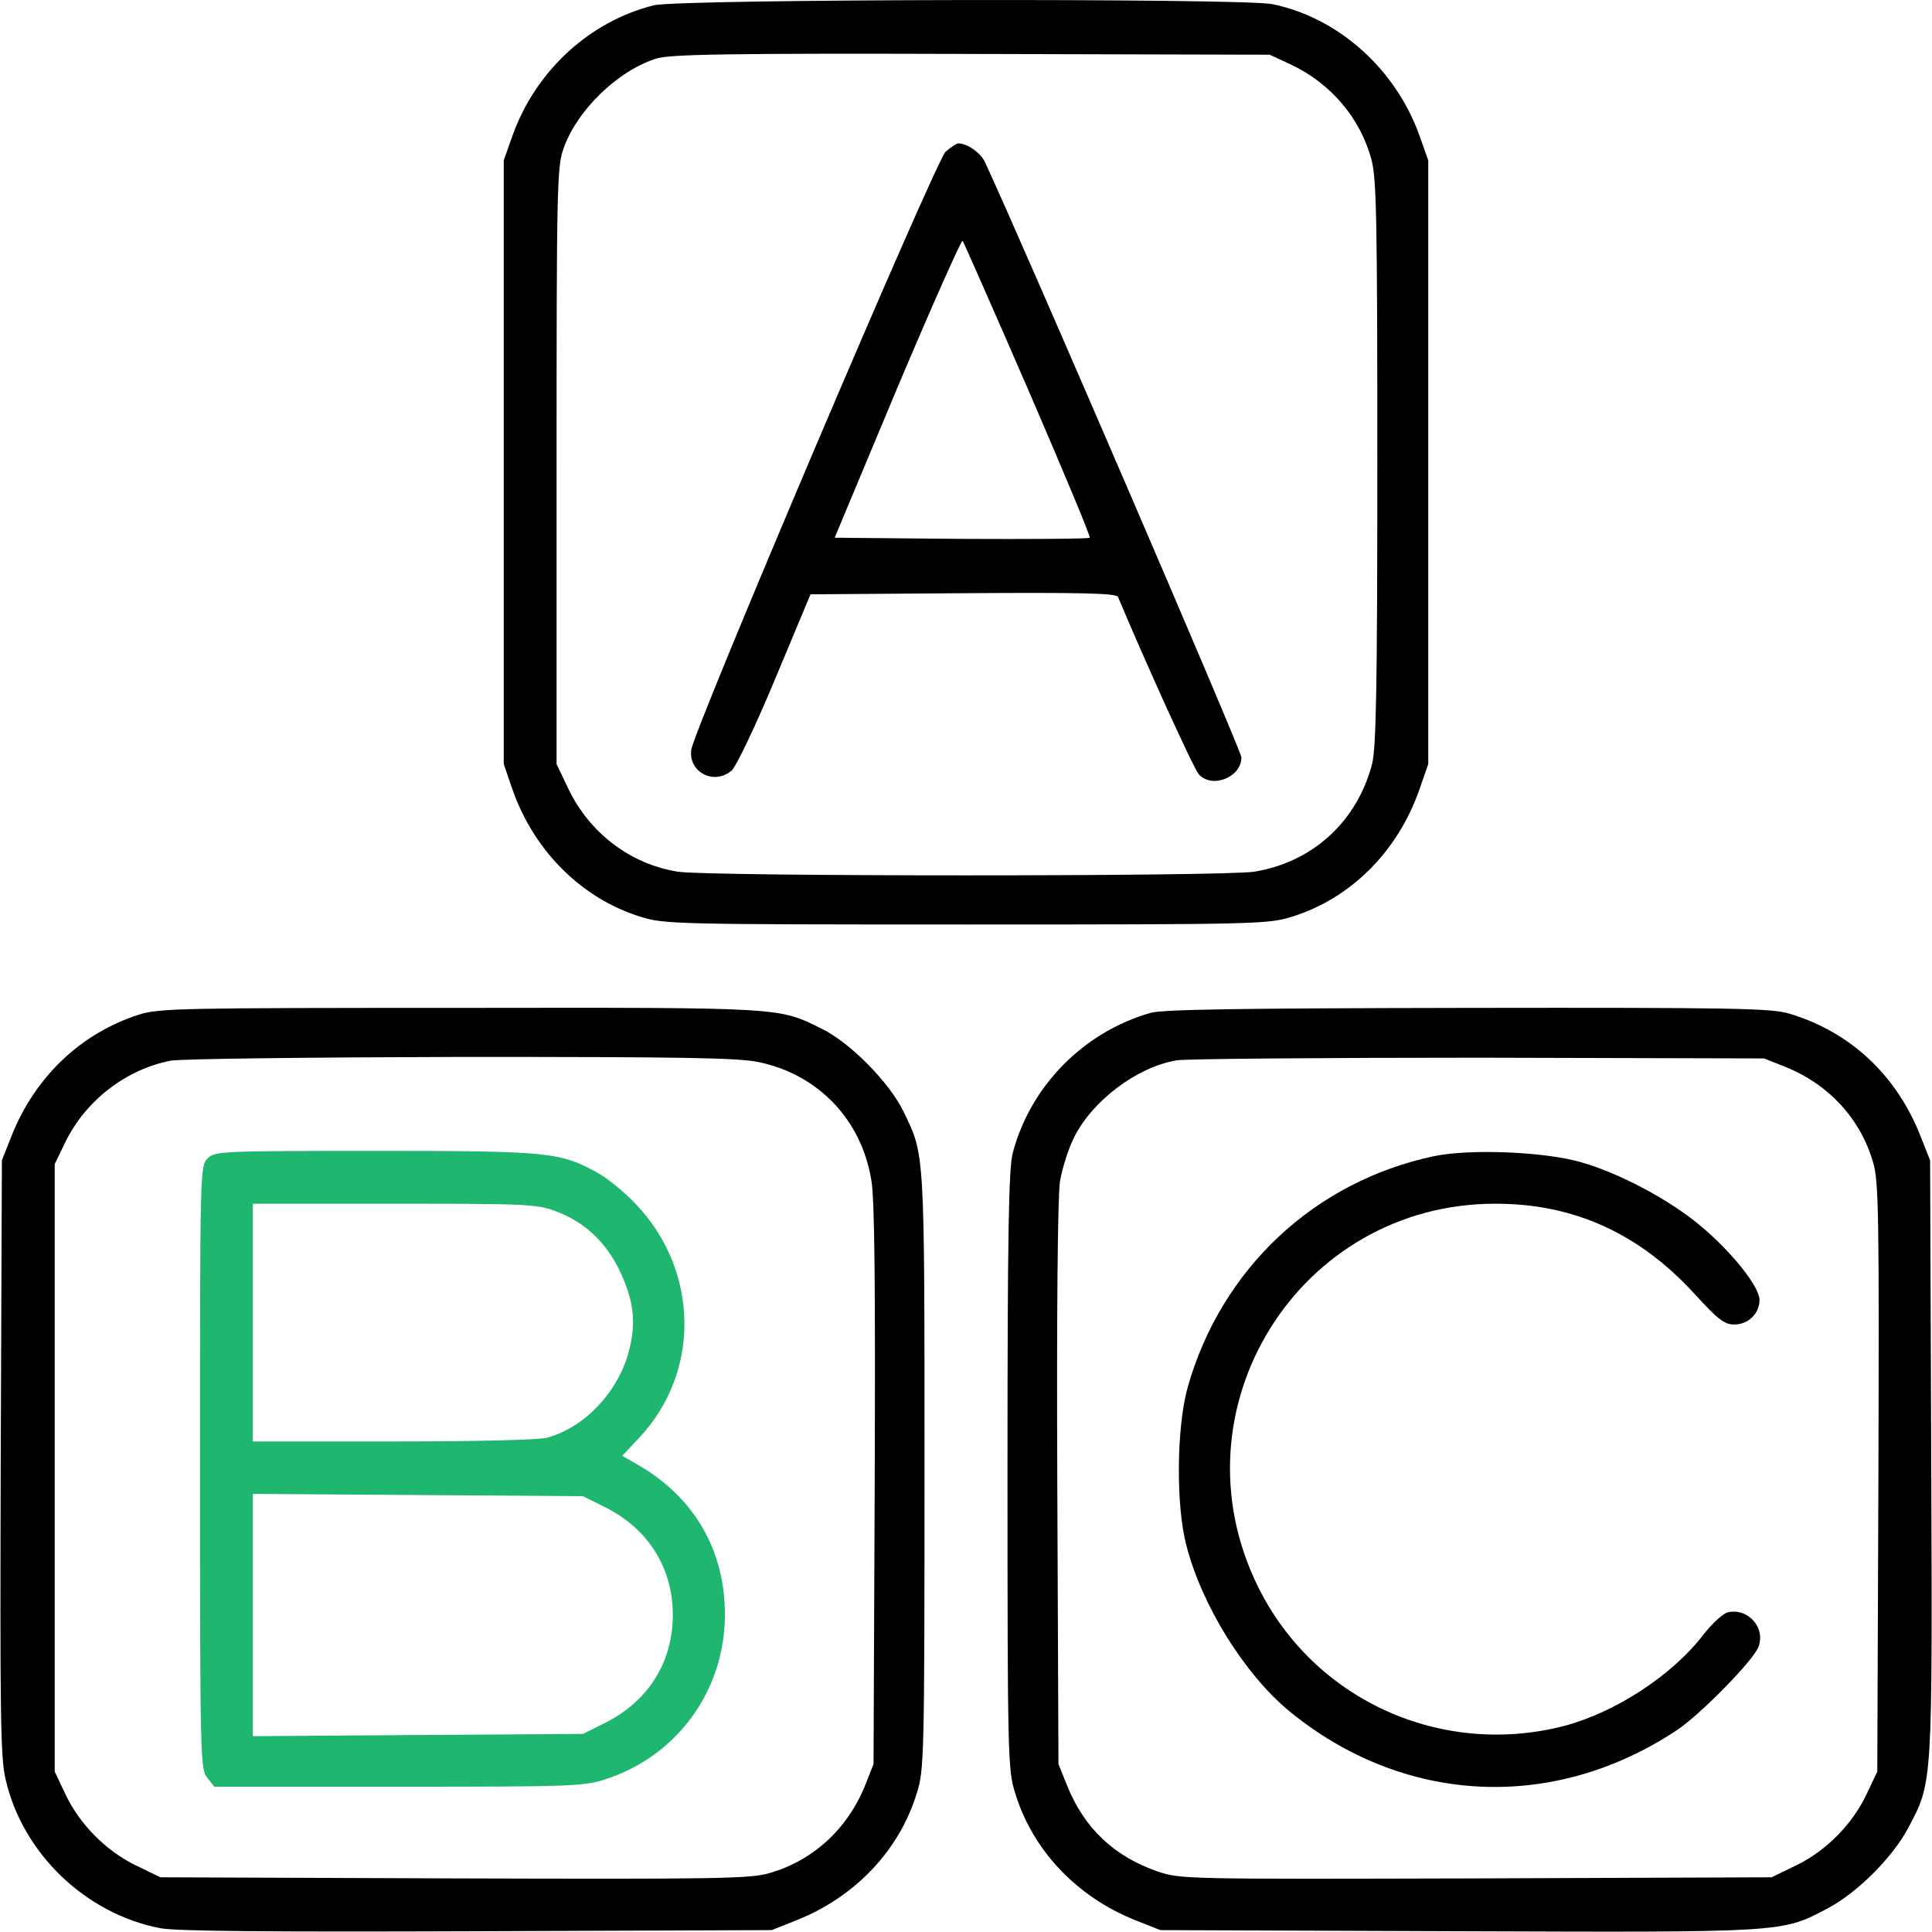 <svg width="50" height="50" viewBox="0 0 50 50" fill="none" xmlns="http://www.w3.org/2000/svg">
<path d="M16.924 0.137C15.264 0.547 13.857 1.836 13.262 3.516L13.037 4.15V11.963V19.775L13.262 20.43C13.818 22.021 15.059 23.262 16.592 23.73C17.178 23.916 17.529 23.926 25 23.926C32.5 23.926 32.812 23.916 33.418 23.73C34.951 23.262 36.182 22.031 36.738 20.42L36.963 19.775V11.963V4.15L36.738 3.516C36.123 1.787 34.639 0.459 32.93 0.107C32.148 -0.049 17.607 -0.029 16.924 0.137ZM33.408 1.67C34.443 2.158 35.215 3.066 35.498 4.15C35.625 4.648 35.645 5.742 35.645 12.012C35.645 17.764 35.615 19.385 35.508 19.775C35.117 21.27 33.965 22.314 32.461 22.559C31.699 22.686 18.301 22.686 17.539 22.559C16.309 22.363 15.254 21.553 14.707 20.41L14.404 19.775V12.06C14.404 4.961 14.414 4.307 14.58 3.857C14.922 2.861 15.986 1.826 16.992 1.514C17.354 1.406 18.75 1.377 25.146 1.396L32.861 1.416L33.408 1.67Z" fill="black"/>
<path d="M24.472 3.926C24.209 4.17 17.968 18.848 17.89 19.405C17.812 19.981 18.476 20.332 18.935 19.942C19.042 19.854 19.55 18.799 20.058 17.578L20.976 15.381L24.931 15.352C28.037 15.332 28.896 15.352 28.935 15.45C29.658 17.178 30.898 19.903 31.025 20.039C31.367 20.42 32.128 20.117 32.128 19.6C32.128 19.434 26.425 6.192 25.488 4.19C25.38 3.955 25.029 3.711 24.804 3.711C24.755 3.711 24.609 3.809 24.472 3.926ZM26.611 10.088C27.509 12.168 28.232 13.897 28.203 13.916C28.173 13.946 26.679 13.955 24.872 13.946L21.601 13.916L23.222 10.039C24.121 7.91 24.882 6.201 24.912 6.231C24.941 6.27 25.703 7.998 26.611 10.088Z" fill="black"/>
<path d="M3.594 26.259C2.099 26.738 0.918 27.861 0.312 29.365L0.049 30.029L0.019 37.715C-0 44.385 0.01 45.488 0.146 46.054C0.586 47.968 2.217 49.531 4.15 49.902C4.56 49.98 6.963 50 12.353 49.98L19.971 49.951L20.635 49.687C22.139 49.082 23.281 47.881 23.73 46.396C23.916 45.81 23.926 45.459 23.926 38.047C23.926 29.687 23.935 29.912 23.379 28.759C23.017 28.017 22.012 26.992 21.279 26.631C20.137 26.064 20.351 26.074 11.914 26.084C4.678 26.084 4.111 26.093 3.594 26.259ZM19.648 27.49C21.181 27.812 22.295 28.984 22.549 30.537C22.637 31.006 22.656 33.34 22.637 38.428L22.607 45.654L22.383 46.221C21.924 47.343 21.035 48.154 19.912 48.476C19.433 48.623 18.506 48.633 11.758 48.613L4.15 48.584L3.506 48.271C2.724 47.89 2.041 47.187 1.68 46.406L1.416 45.849V37.988V30.127L1.699 29.541C2.226 28.476 3.262 27.676 4.414 27.451C4.648 27.402 8.017 27.363 11.914 27.353C17.695 27.353 19.111 27.373 19.648 27.49Z" fill="black"/>
<path d="M5.371 29.98C5.176 30.176 5.176 30.303 5.176 37.978C5.176 45.518 5.186 45.791 5.361 46.006L5.547 46.24H10.322C14.785 46.24 15.127 46.23 15.674 46.045C17.539 45.44 18.77 43.73 18.76 41.768C18.76 40.127 17.969 38.77 16.562 37.94L16.104 37.676L16.553 37.197C18.135 35.508 18.096 32.881 16.455 31.162C16.162 30.85 15.703 30.479 15.449 30.342C14.482 29.814 14.18 29.785 9.697 29.785C5.693 29.785 5.557 29.795 5.371 29.98ZM14.385 31.348C15.117 31.621 15.654 32.119 16.016 32.842C16.406 33.652 16.475 34.219 16.27 34.99C15.986 36.035 15.127 36.943 14.16 37.207C13.965 37.266 12.256 37.305 10.185 37.305H6.543V34.228V31.152H10.205C13.623 31.152 13.896 31.162 14.385 31.348ZM15.635 38.994C16.768 39.551 17.412 40.566 17.412 41.797C17.412 43.027 16.768 44.043 15.635 44.6L15.088 44.873L10.82 44.902L6.543 44.932V41.797V38.662L10.82 38.691L15.088 38.721L15.635 38.994Z" fill="#1FB770"/>
<path d="M29.785 26.211C28.057 26.699 26.67 28.096 26.211 29.834C26.104 30.225 26.074 31.924 26.074 38.047C26.074 45.459 26.084 45.81 26.27 46.396C26.719 47.881 27.861 49.082 29.365 49.688L30.029 49.951L37.715 49.98C46.221 50.01 46.113 50.02 47.305 49.385C48.066 48.984 48.984 48.066 49.385 47.305C50.02 46.113 50.01 46.221 49.98 37.715L49.951 30.029L49.688 29.365C49.062 27.803 47.871 26.699 46.299 26.23C45.83 26.094 44.873 26.074 37.998 26.084C32.1 26.094 30.117 26.123 29.785 26.211ZM46.221 27.617C47.344 28.076 48.154 28.965 48.477 30.088C48.623 30.566 48.633 31.494 48.613 38.242L48.584 45.85L48.32 46.406C47.959 47.188 47.275 47.891 46.494 48.271L45.85 48.584L38.213 48.613C30.684 48.633 30.566 48.633 29.971 48.438C28.838 48.047 28.066 47.324 27.617 46.211L27.393 45.654L27.363 38.428C27.344 33.965 27.373 30.957 27.432 30.576C27.49 30.234 27.656 29.707 27.803 29.424C28.281 28.477 29.424 27.617 30.449 27.441C30.703 27.402 34.228 27.373 38.281 27.373L45.654 27.392L46.221 27.617Z" fill="black"/>
<path d="M37.108 29.922C34.023 30.576 31.61 32.832 30.741 35.889C30.448 36.924 30.429 38.955 30.702 39.99C31.103 41.553 32.206 43.32 33.358 44.278C36.318 46.709 40.194 46.904 43.398 44.776C44.003 44.375 45.37 42.979 45.507 42.627C45.702 42.119 45.233 41.602 44.706 41.729C44.579 41.768 44.306 42.022 44.091 42.295C43.28 43.359 41.806 44.316 40.478 44.668C37.294 45.488 34.003 43.994 32.558 41.065C30.292 36.475 33.603 31.143 38.71 31.152C40.741 31.152 42.421 31.924 43.847 33.477C44.462 34.151 44.628 34.278 44.882 34.278C45.243 34.278 45.536 33.994 45.536 33.643C45.536 33.301 44.823 32.403 44.003 31.719C43.212 31.055 41.913 30.361 40.917 30.078C39.98 29.805 38.036 29.727 37.108 29.922Z" fill="black"/>
</svg>
